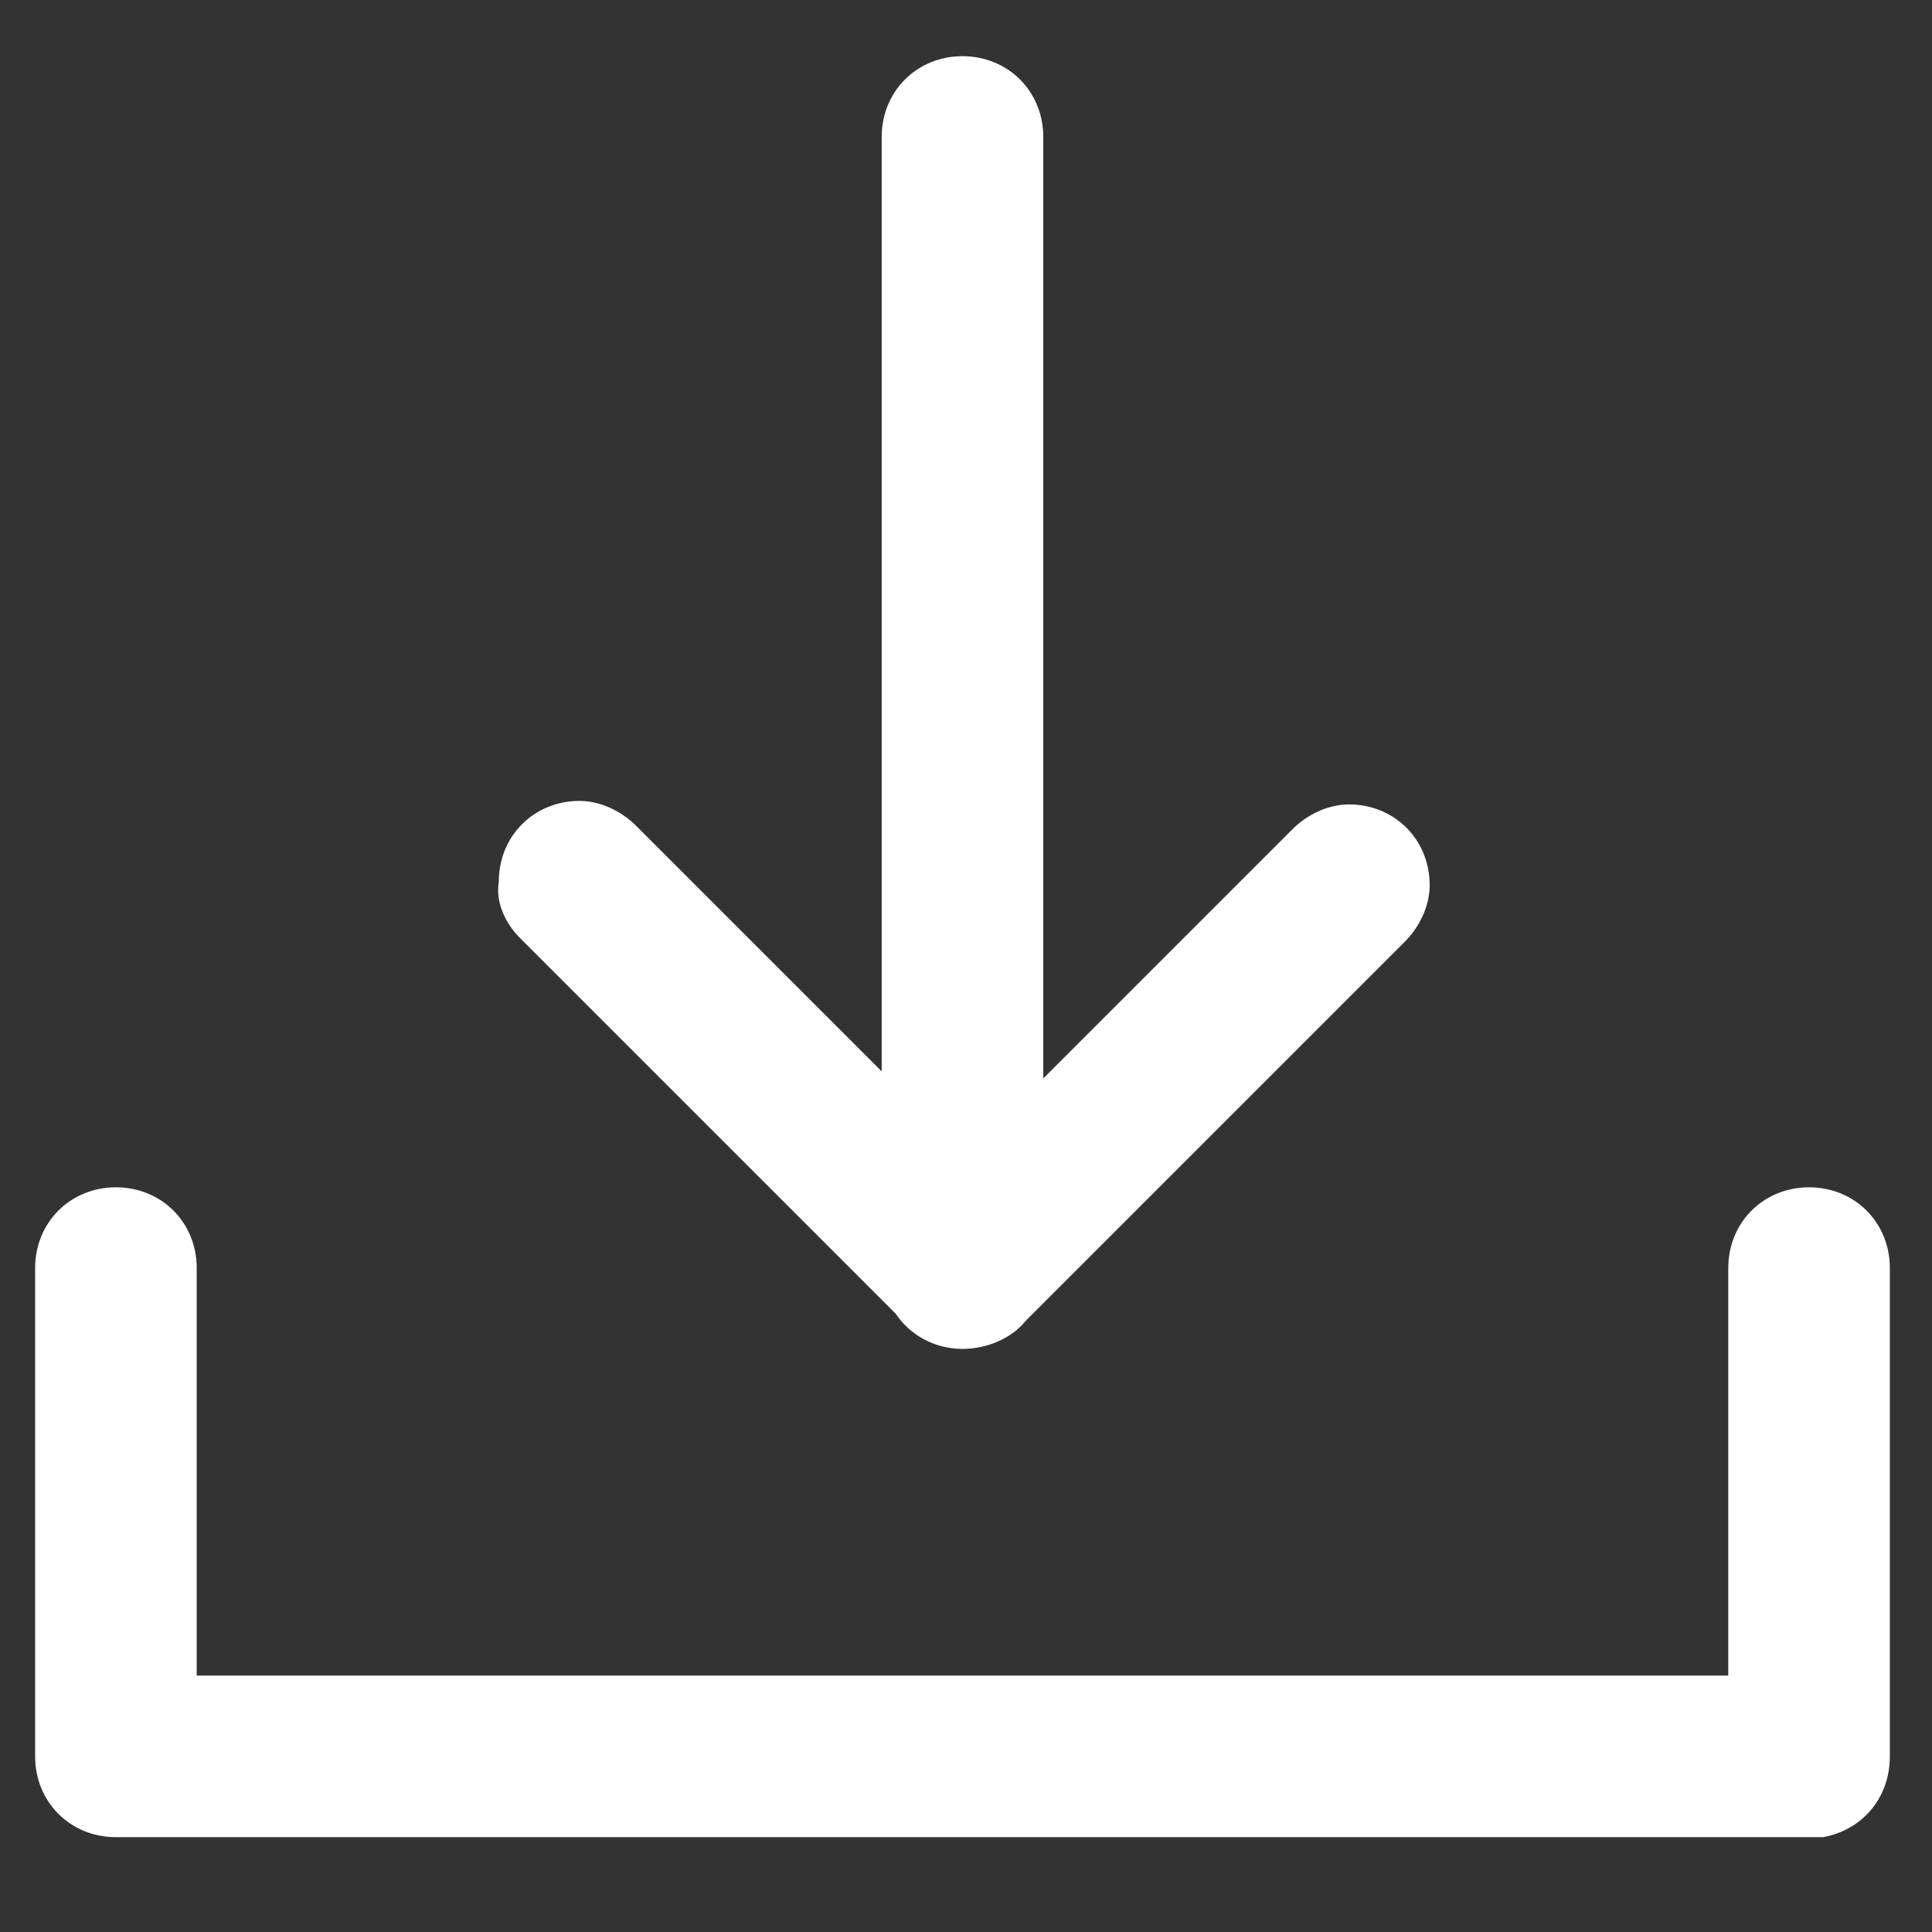 <?xml version="1.0" encoding="utf-8"?>
<!-- Generator: Adobe Illustrator 23.0.3, SVG Export Plug-In . SVG Version: 6.00 Build 0)  -->
<svg version="1.1" id="Capa_1" xmlns="http://www.w3.org/2000/svg" xmlns:xlink="http://www.w3.org/1999/xlink" x="0px" y="0px"
	 viewBox="0 0 55 55" style="enable-background:new 0 0 55 55;" xml:space="preserve">
<rect x="0" y="0" width="55" height="55" fill="#333333" stroke="none"/>
<style type="text/css">
	.st0{fill:#FFFFFF;}
</style>
<g>
	<path class="st0" d="M14.8,26.7L14.8,26.7l10.7,10.7c0.4,0.6,1.1,1,1.9,1c0.7,0,1.4-0.3,1.8-0.8l10.8-10.8l0,0
		c0.4-0.4,0.7-1,0.7-1.6c0-1.3-1-2.3-2.3-2.3c-0.6,0-1.2,0.3-1.6,0.7l0,0l-7.1,7.1V3.9c0-1.3-1-2.3-2.3-2.3c-1.3,0-2.3,1-2.3,2.3
		v26.6l-7-7l0,0c-0.4-0.4-1-0.7-1.6-0.7c-1.3,0-2.3,1-2.3,2.3C14.1,25.7,14.4,26.3,14.8,26.7z"/>
	<path class="st0" d="M51.5,33.8c-1.3,0-2.3,1-2.3,2.3v11.6H5.6V36.1c0-1.3-1-2.3-2.3-2.3c-1.3,0-2.3,1-2.3,2.3V50
		c0,1.3,1,2.3,2.3,2.3h48.6v0c1.1-0.2,1.9-1.1,1.9-2.3V36.1C53.8,34.8,52.8,33.8,51.5,33.8z"/>
</g>
</svg>
